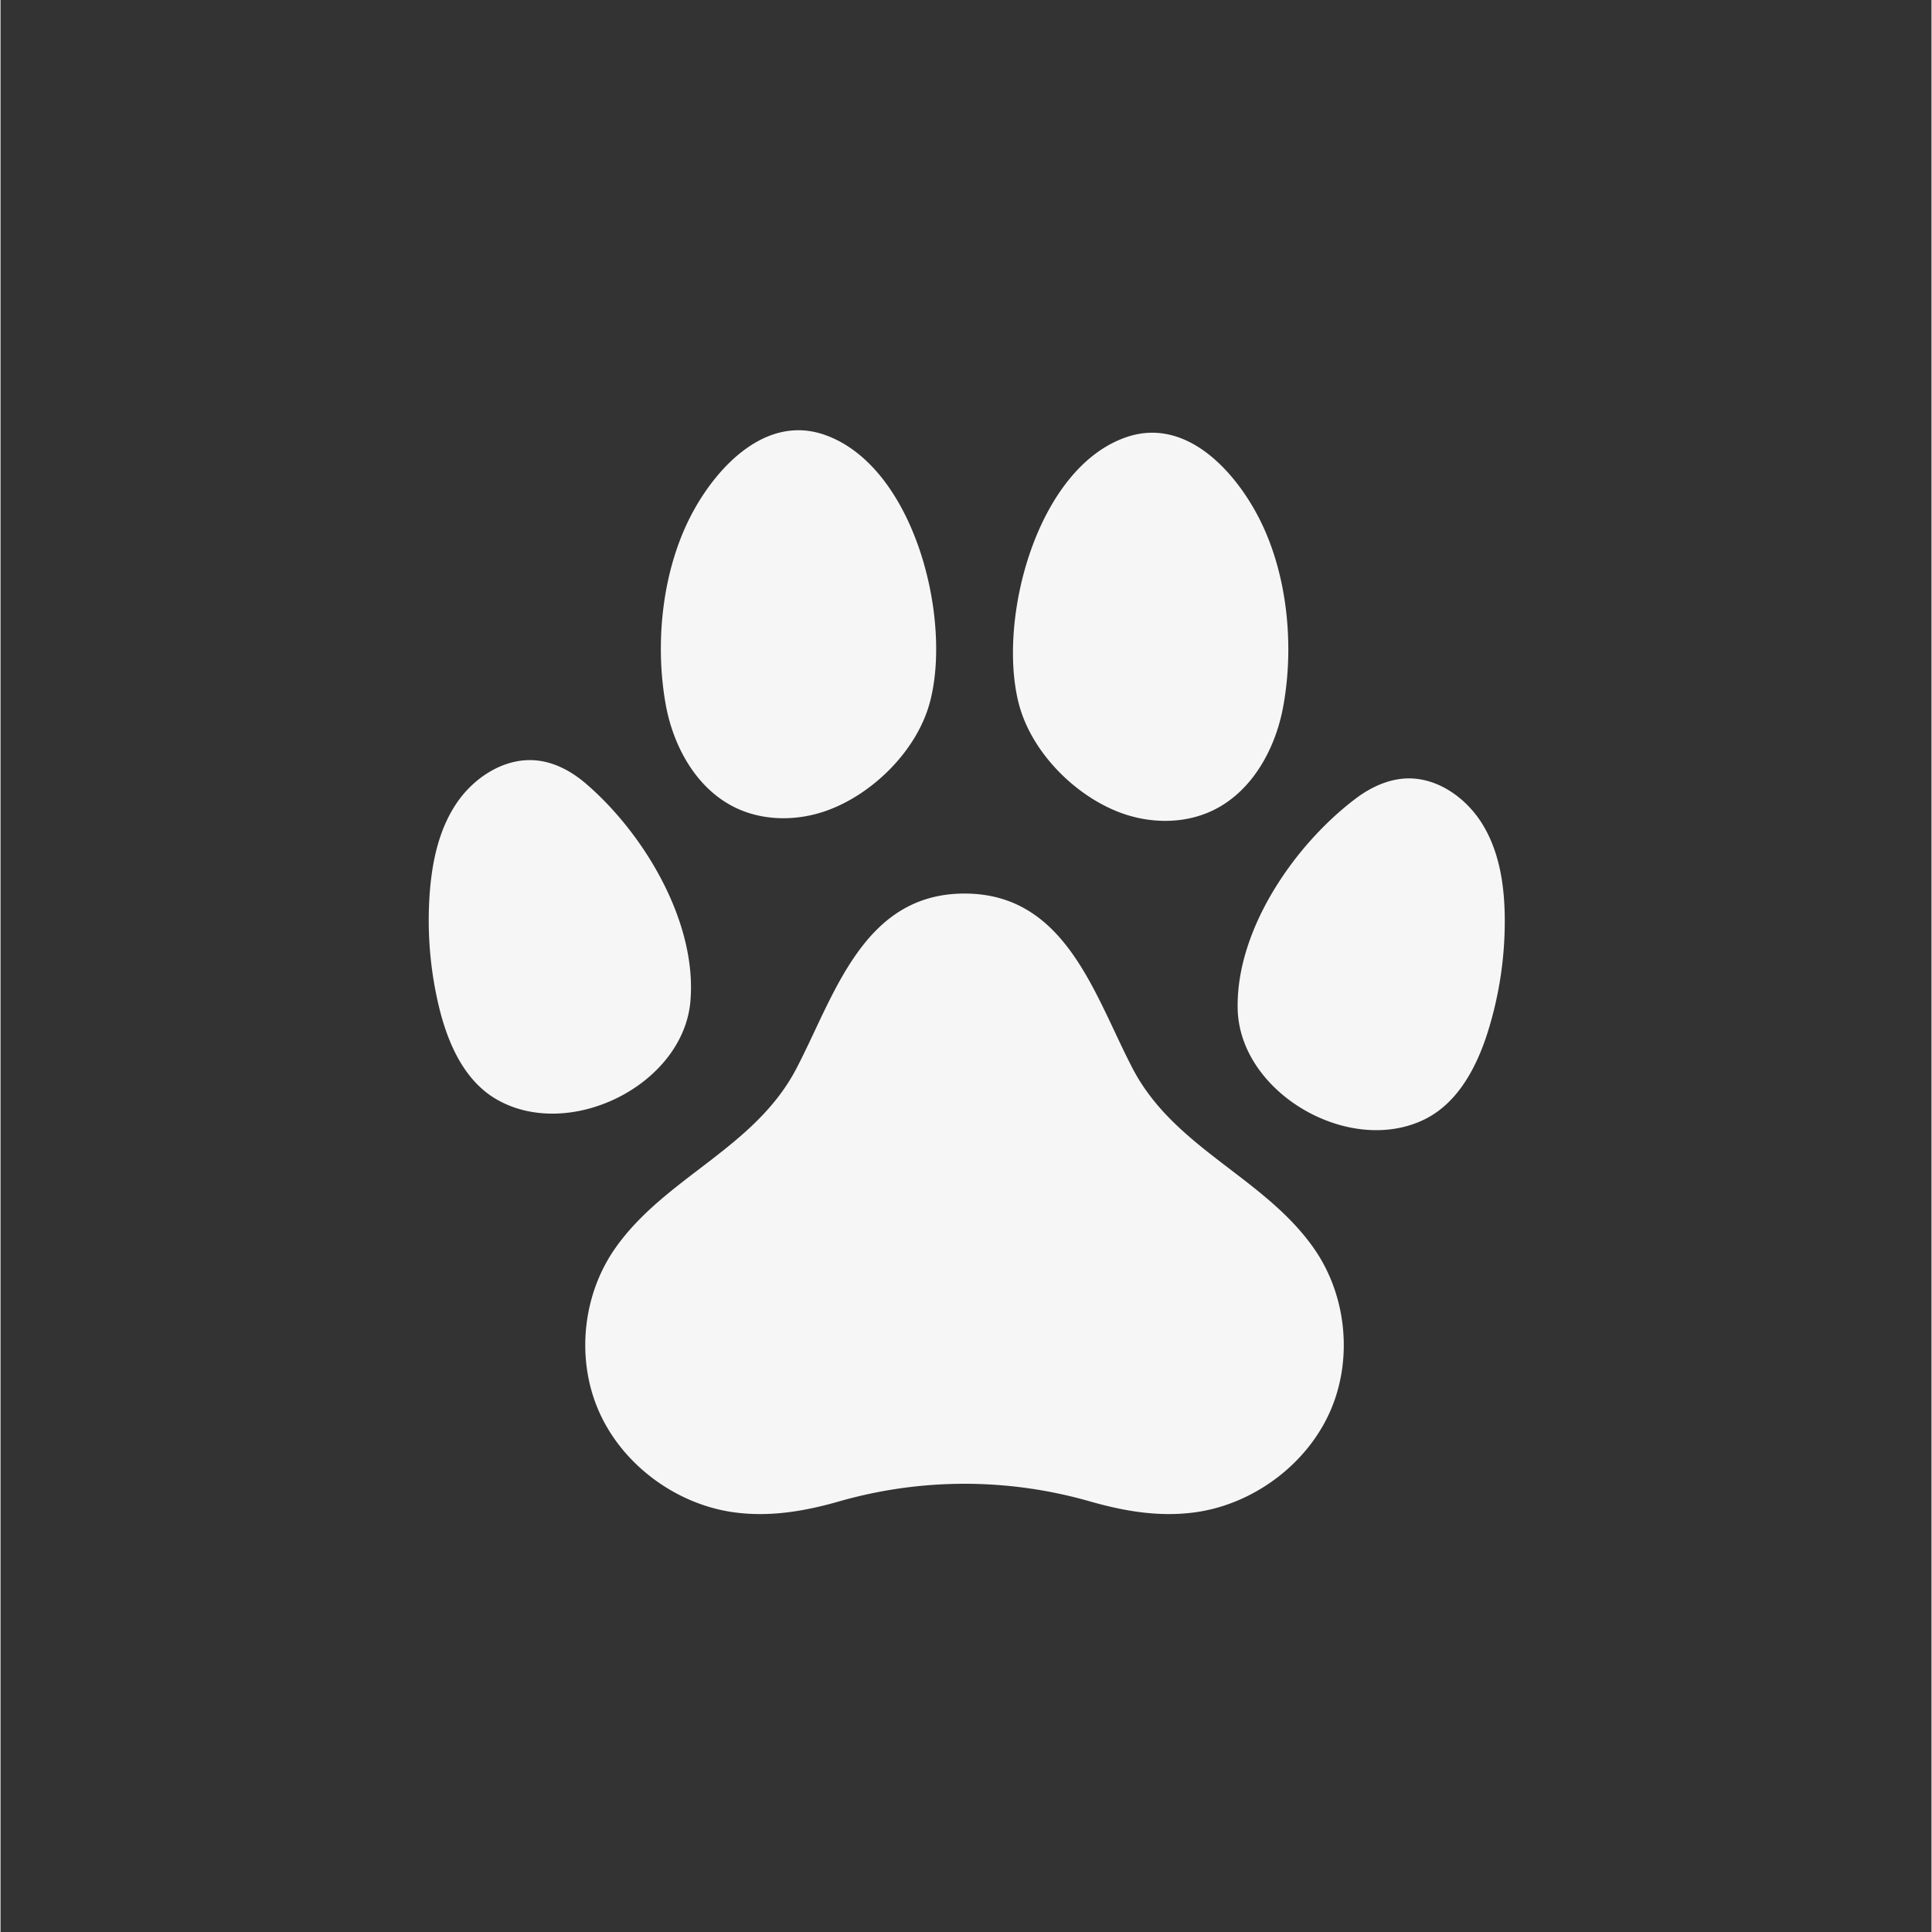 <svg viewBox="0 0 224.88 225" version="1.0" height="300" width="300" xmlns="http://www.w3.org/2000/svg"><rect x="0" y="0" width="224.88" height="225" fill="#333333" stroke="none"/><defs><clipPath id="a"><path d="M68 104h89v72.492H68Zm0 0"></path></clipPath><clipPath id="b"><path d="M49.613 88H81v42H49.613Zm0 0"></path></clipPath><clipPath id="c"><path d="M144 90h31.547v42H144Zm0 0"></path></clipPath></defs><g clip-path="url(#a)"><path d="M112.27 172.8c4.894 0 9.789.68 14.546 2.036 3.977 1.137 8.004 1.855 12.211 1.3 6.942-.913 13.391-5.761 16.028-12.257 2.43-6 1.61-13.211-2.11-18.512-5.832-8.312-16.246-11.613-21.11-20.953-4.452-8.547-7.776-20.351-19.565-20.351-11.793 0-15.118 11.804-19.567 20.351-4.867 9.34-15.277 12.64-21.113 20.953-3.719 5.301-4.54 12.512-2.106 18.512 2.633 6.496 9.082 11.344 16.028 12.258 4.203.554 8.234-.164 12.21-1.301a53 53 0 0 1 14.548-2.035m0 0" fill="#f5f6f5"></path></g><g clip-path="url(#b)"><path d="M80.348 116.555v.03c-.836 9.778-14.106 16.36-22.598 11.435-3.777-2.192-5.687-6.583-6.703-10.833a43.2 43.2 0 0 1-1.063-13.152c.282-3.82 1.125-7.722 3.364-10.828 2.039-2.824 5.484-5 9.066-4.648 2.137.21 4.113 1.289 5.742 2.687 6.793 5.824 12.961 16.129 12.192 25.309m0 0" fill="#f5f6f5"></path></g><g clip-path="url(#c)"><path d="M144.078 117.445v.032c.207 9.808 13.024 17.23 21.817 12.859 3.906-1.945 6.097-6.203 7.382-10.379a43.1 43.1 0 0 0 1.907-13.059c-.036-3.828-.63-7.777-2.664-11.02-1.856-2.948-5.153-5.339-8.75-5.222-2.145.074-4.188 1.024-5.903 2.313-7.152 5.379-13.969 15.265-13.789 24.476m0 0" fill="#f5f6f5"></path></g><path d="M78.004 84.297a21 21 0 0 1-.57-2.45c-1.258-7.242-.329-15.859 3.304-22.417 3.02-5.457 8.633-11.117 15.254-8.785 10.43 3.667 14.86 21.406 12.235 31.167-1.512 5.63-6.696 10.723-12.079 12.618-3.464 1.222-7.39 1.191-10.636-.407-3.778-1.859-6.278-5.609-7.508-9.726M148.781 84.738c.246-.8.446-1.617.598-2.437 1.332-7.23.492-15.86-3.074-22.457-2.965-5.485-8.516-11.203-15.164-8.942-10.465 3.563-15.078 21.254-12.555 31.04 1.453 5.648 6.582 10.792 11.95 12.746 3.452 1.253 7.374 1.265 10.64-.301 3.793-1.817 6.332-5.543 7.605-9.649m0 0" fill="#f5f6f5"></path></svg>